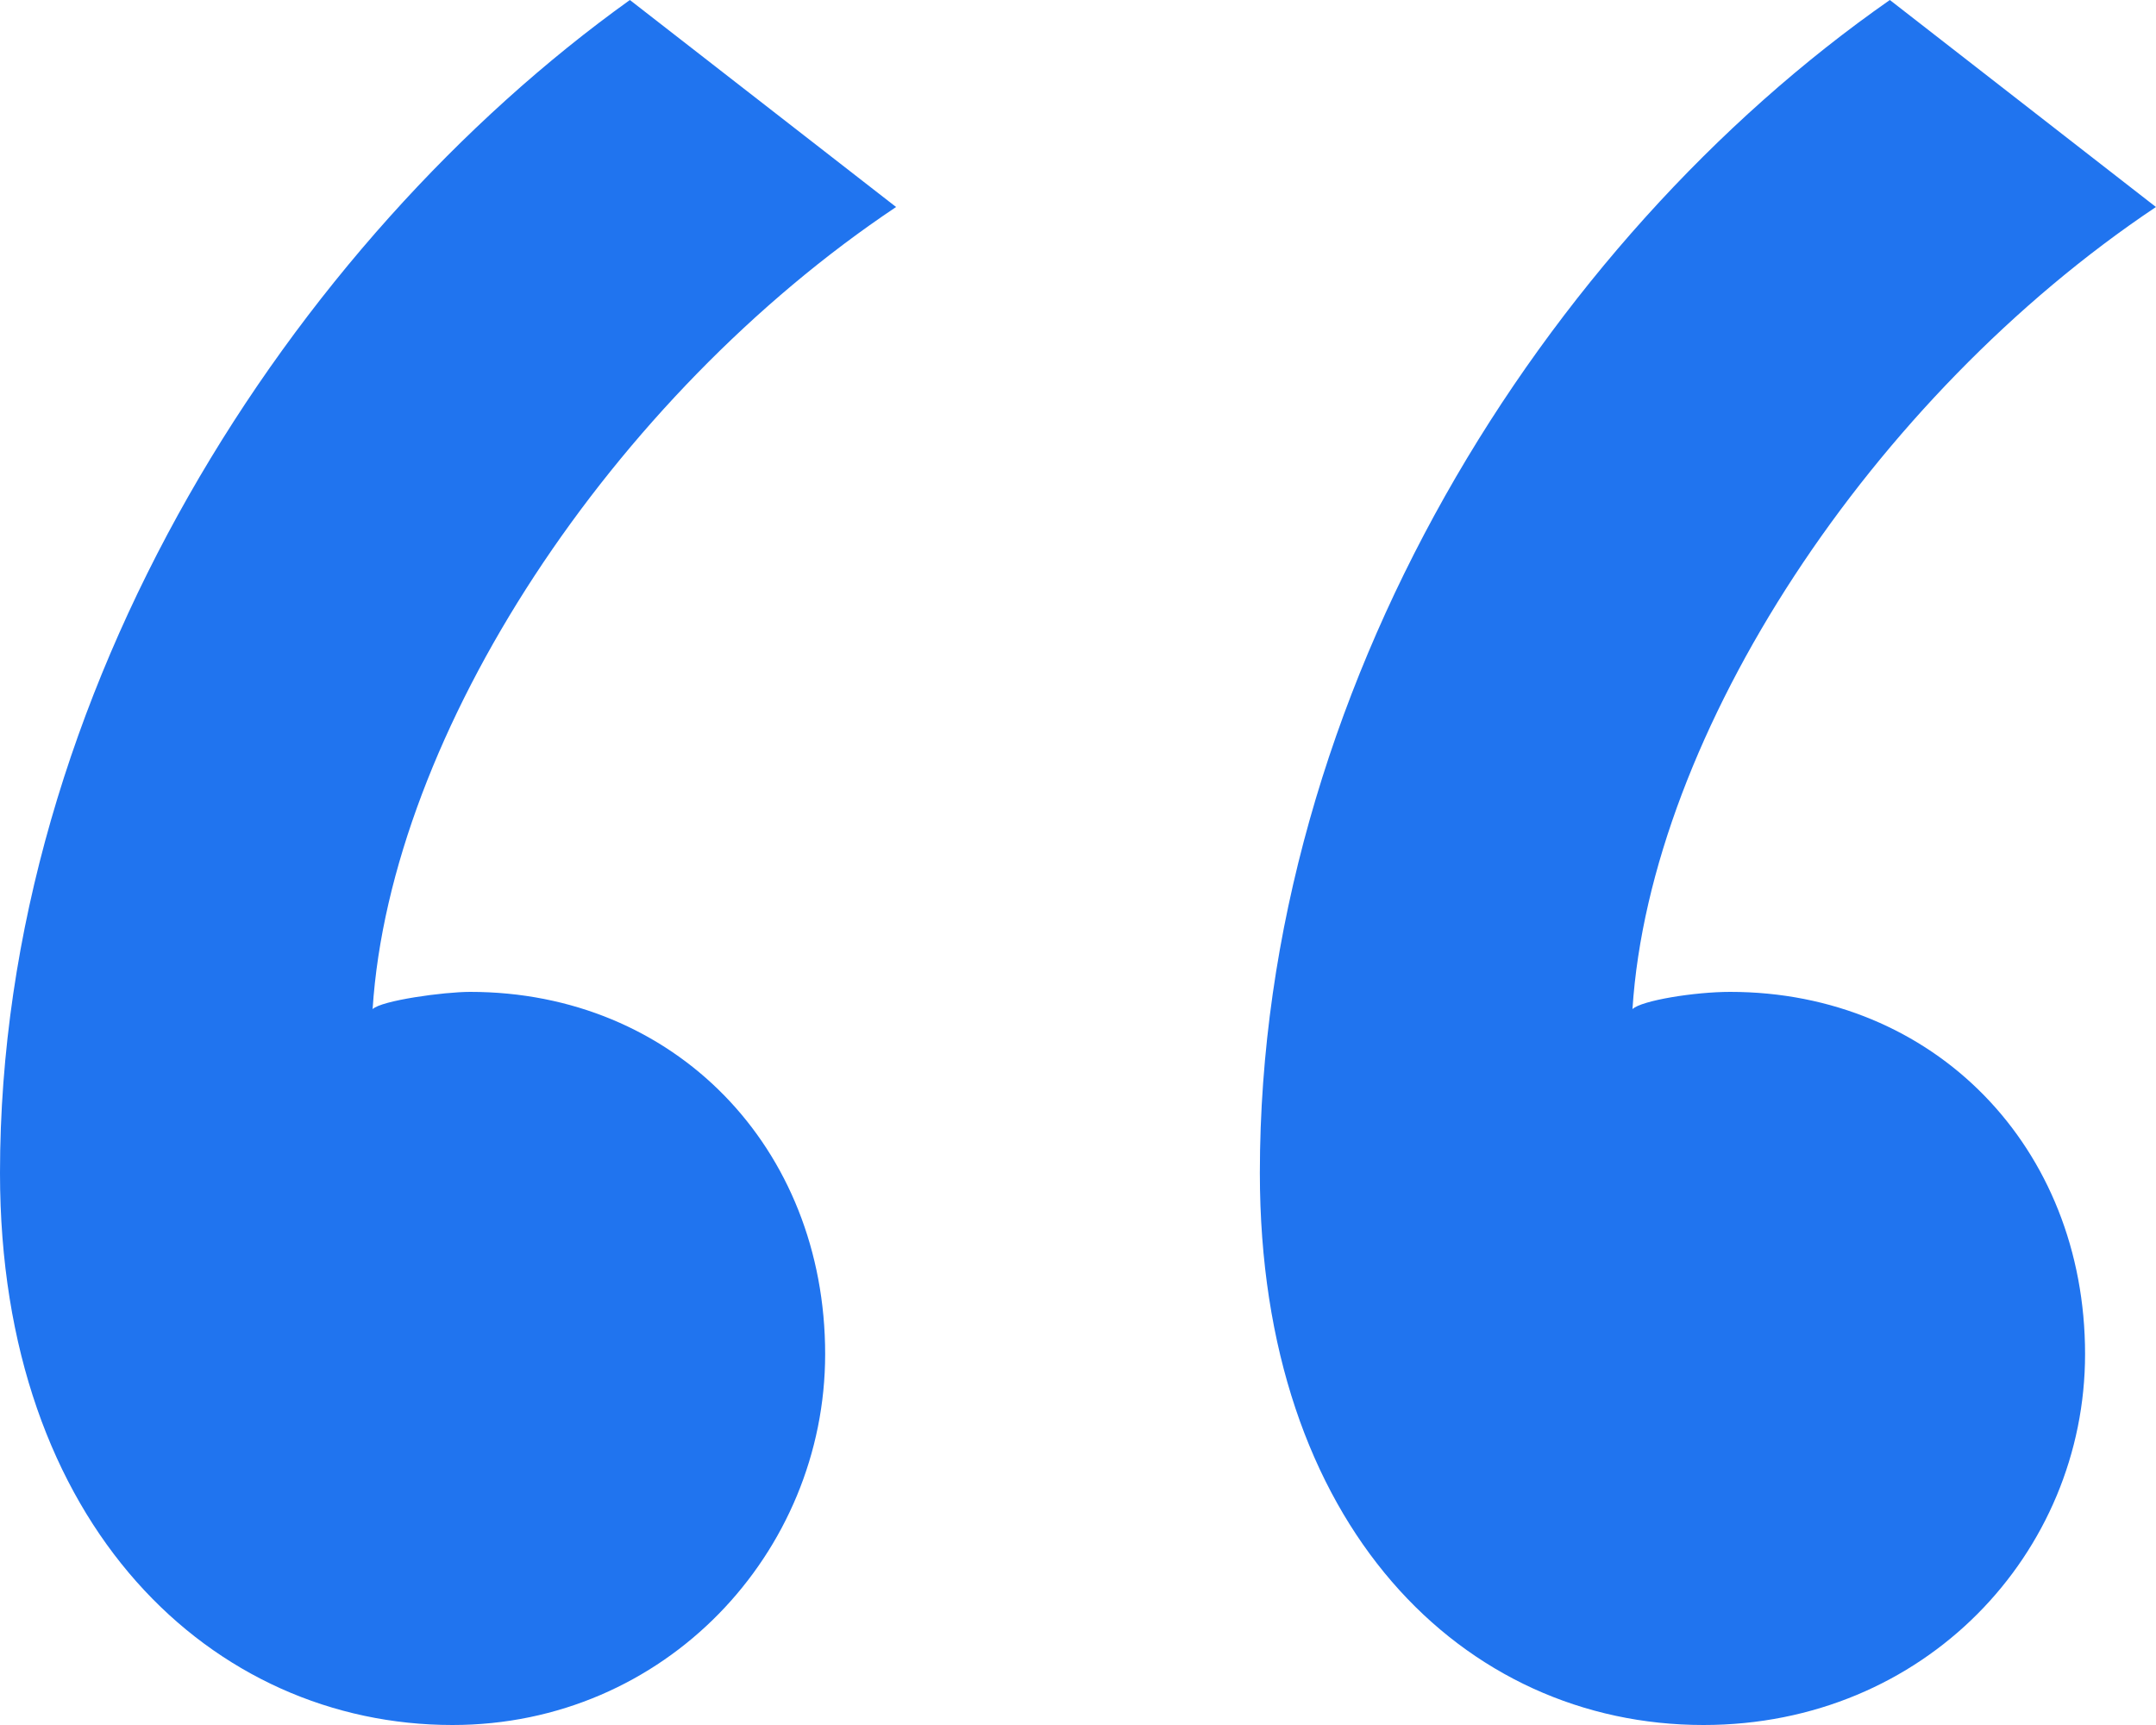 <svg xmlns="http://www.w3.org/2000/svg" width="40" height="32" viewBox="0 0 40 32" fill="none"><g clip-path="url(#clip0_865_4077)"><g clip-path="url(#clip1_865_4077)"><path fill-rule="evenodd" clip-rule="evenodd" d="M0 21.76C0 28.32 3.95 32 8.395 32C12.345 32 15.309 28.8 15.309 25.12C15.309 21.28 12.509 18.4 8.723 18.4C8.229 18.4 7.077 18.56 6.913 18.72C7.243 13.6 11.357 7.36 16.625 3.84L11.686 0C5.433 4.48 0 12.8 0 21.76ZM23.374 21.76C23.374 28.32 27.16 32 31.604 32C35.72 32 38.684 28.8 38.684 25.12C38.684 21.28 35.884 18.4 32.099 18.4C31.439 18.4 30.452 18.56 30.287 18.72C30.617 13.6 34.732 7.36 39.999 3.84L35.062 0C28.642 4.48 23.374 12.8 23.374 21.76Z" fill="#2074EF"></path></g></g><defs><clipPath id="clip0_865_4077"><rect width="40" height="32" fill="white"></rect></clipPath><clipPath id="clip1_865_4077"><rect width="40" height="32" fill="white"></rect></clipPath></defs></svg>
